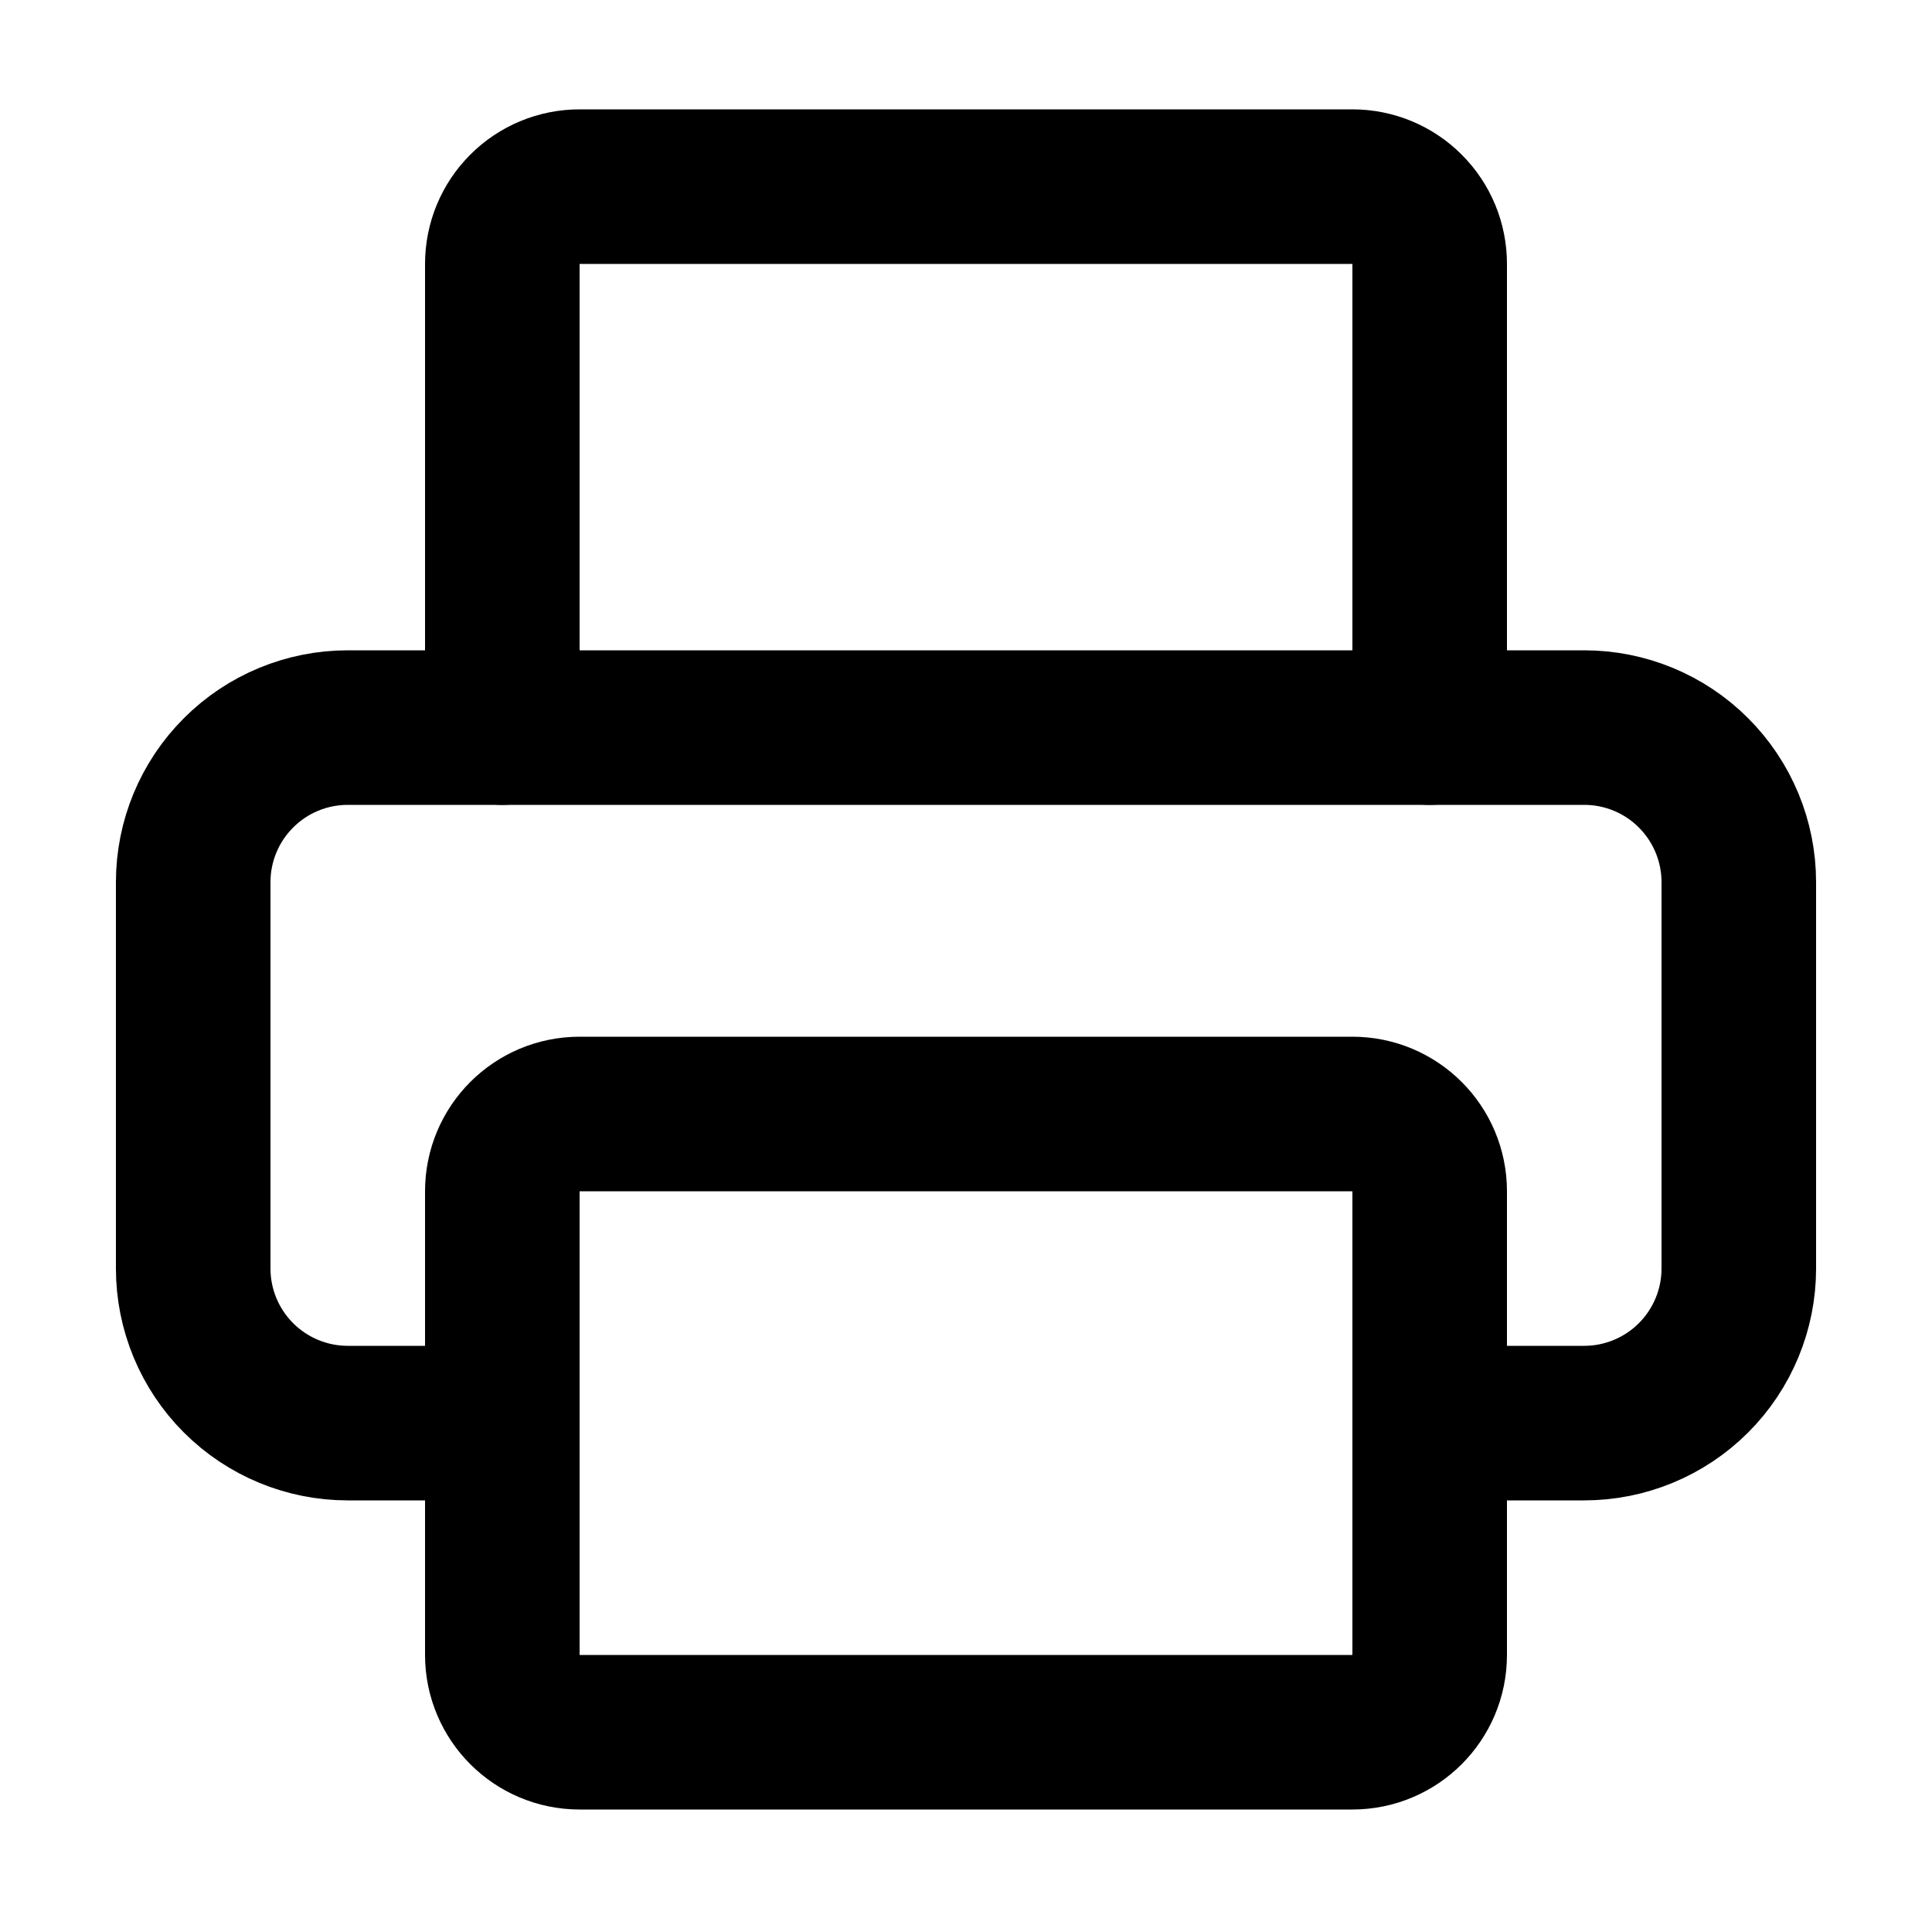 <svg width="25" height="25" viewBox="0 0 25 25" fill="none" xmlns="http://www.w3.org/2000/svg">
<path d="M6.5 18.415H4.5C3.97 18.415 3.461 18.204 3.086 17.829C2.711 17.454 2.5 16.945 2.5 16.415V11.415C2.5 10.884 2.711 10.376 3.086 10.001C3.461 9.625 3.97 9.415 4.5 9.415H20.5C21.03 9.415 21.539 9.625 21.914 10.001C22.289 10.376 22.5 10.884 22.5 11.415V16.415C22.5 16.945 22.289 17.454 21.914 17.829C21.539 18.204 21.03 18.415 20.5 18.415H18.5" stroke="black" stroke-width="2" stroke-linecap="round" stroke-linejoin="round"/>
<path d="M6.5 9.415V3.415C6.5 3.149 6.605 2.895 6.793 2.708C6.98 2.52 7.235 2.415 7.5 2.415H17.5C17.765 2.415 18.02 2.52 18.207 2.708C18.395 2.895 18.5 3.149 18.5 3.415V9.415" stroke="black" stroke-width="2" stroke-linecap="round" stroke-linejoin="round"/>
<path d="M17.5 14.415H7.5C6.948 14.415 6.5 14.862 6.5 15.415V21.415C6.5 21.967 6.948 22.415 7.5 22.415H17.5C18.052 22.415 18.5 21.967 18.5 21.415V15.415C18.5 14.862 18.052 14.415 17.5 14.415Z" stroke="black" stroke-width="2" stroke-linecap="round" stroke-linejoin="round"/>
</svg>
